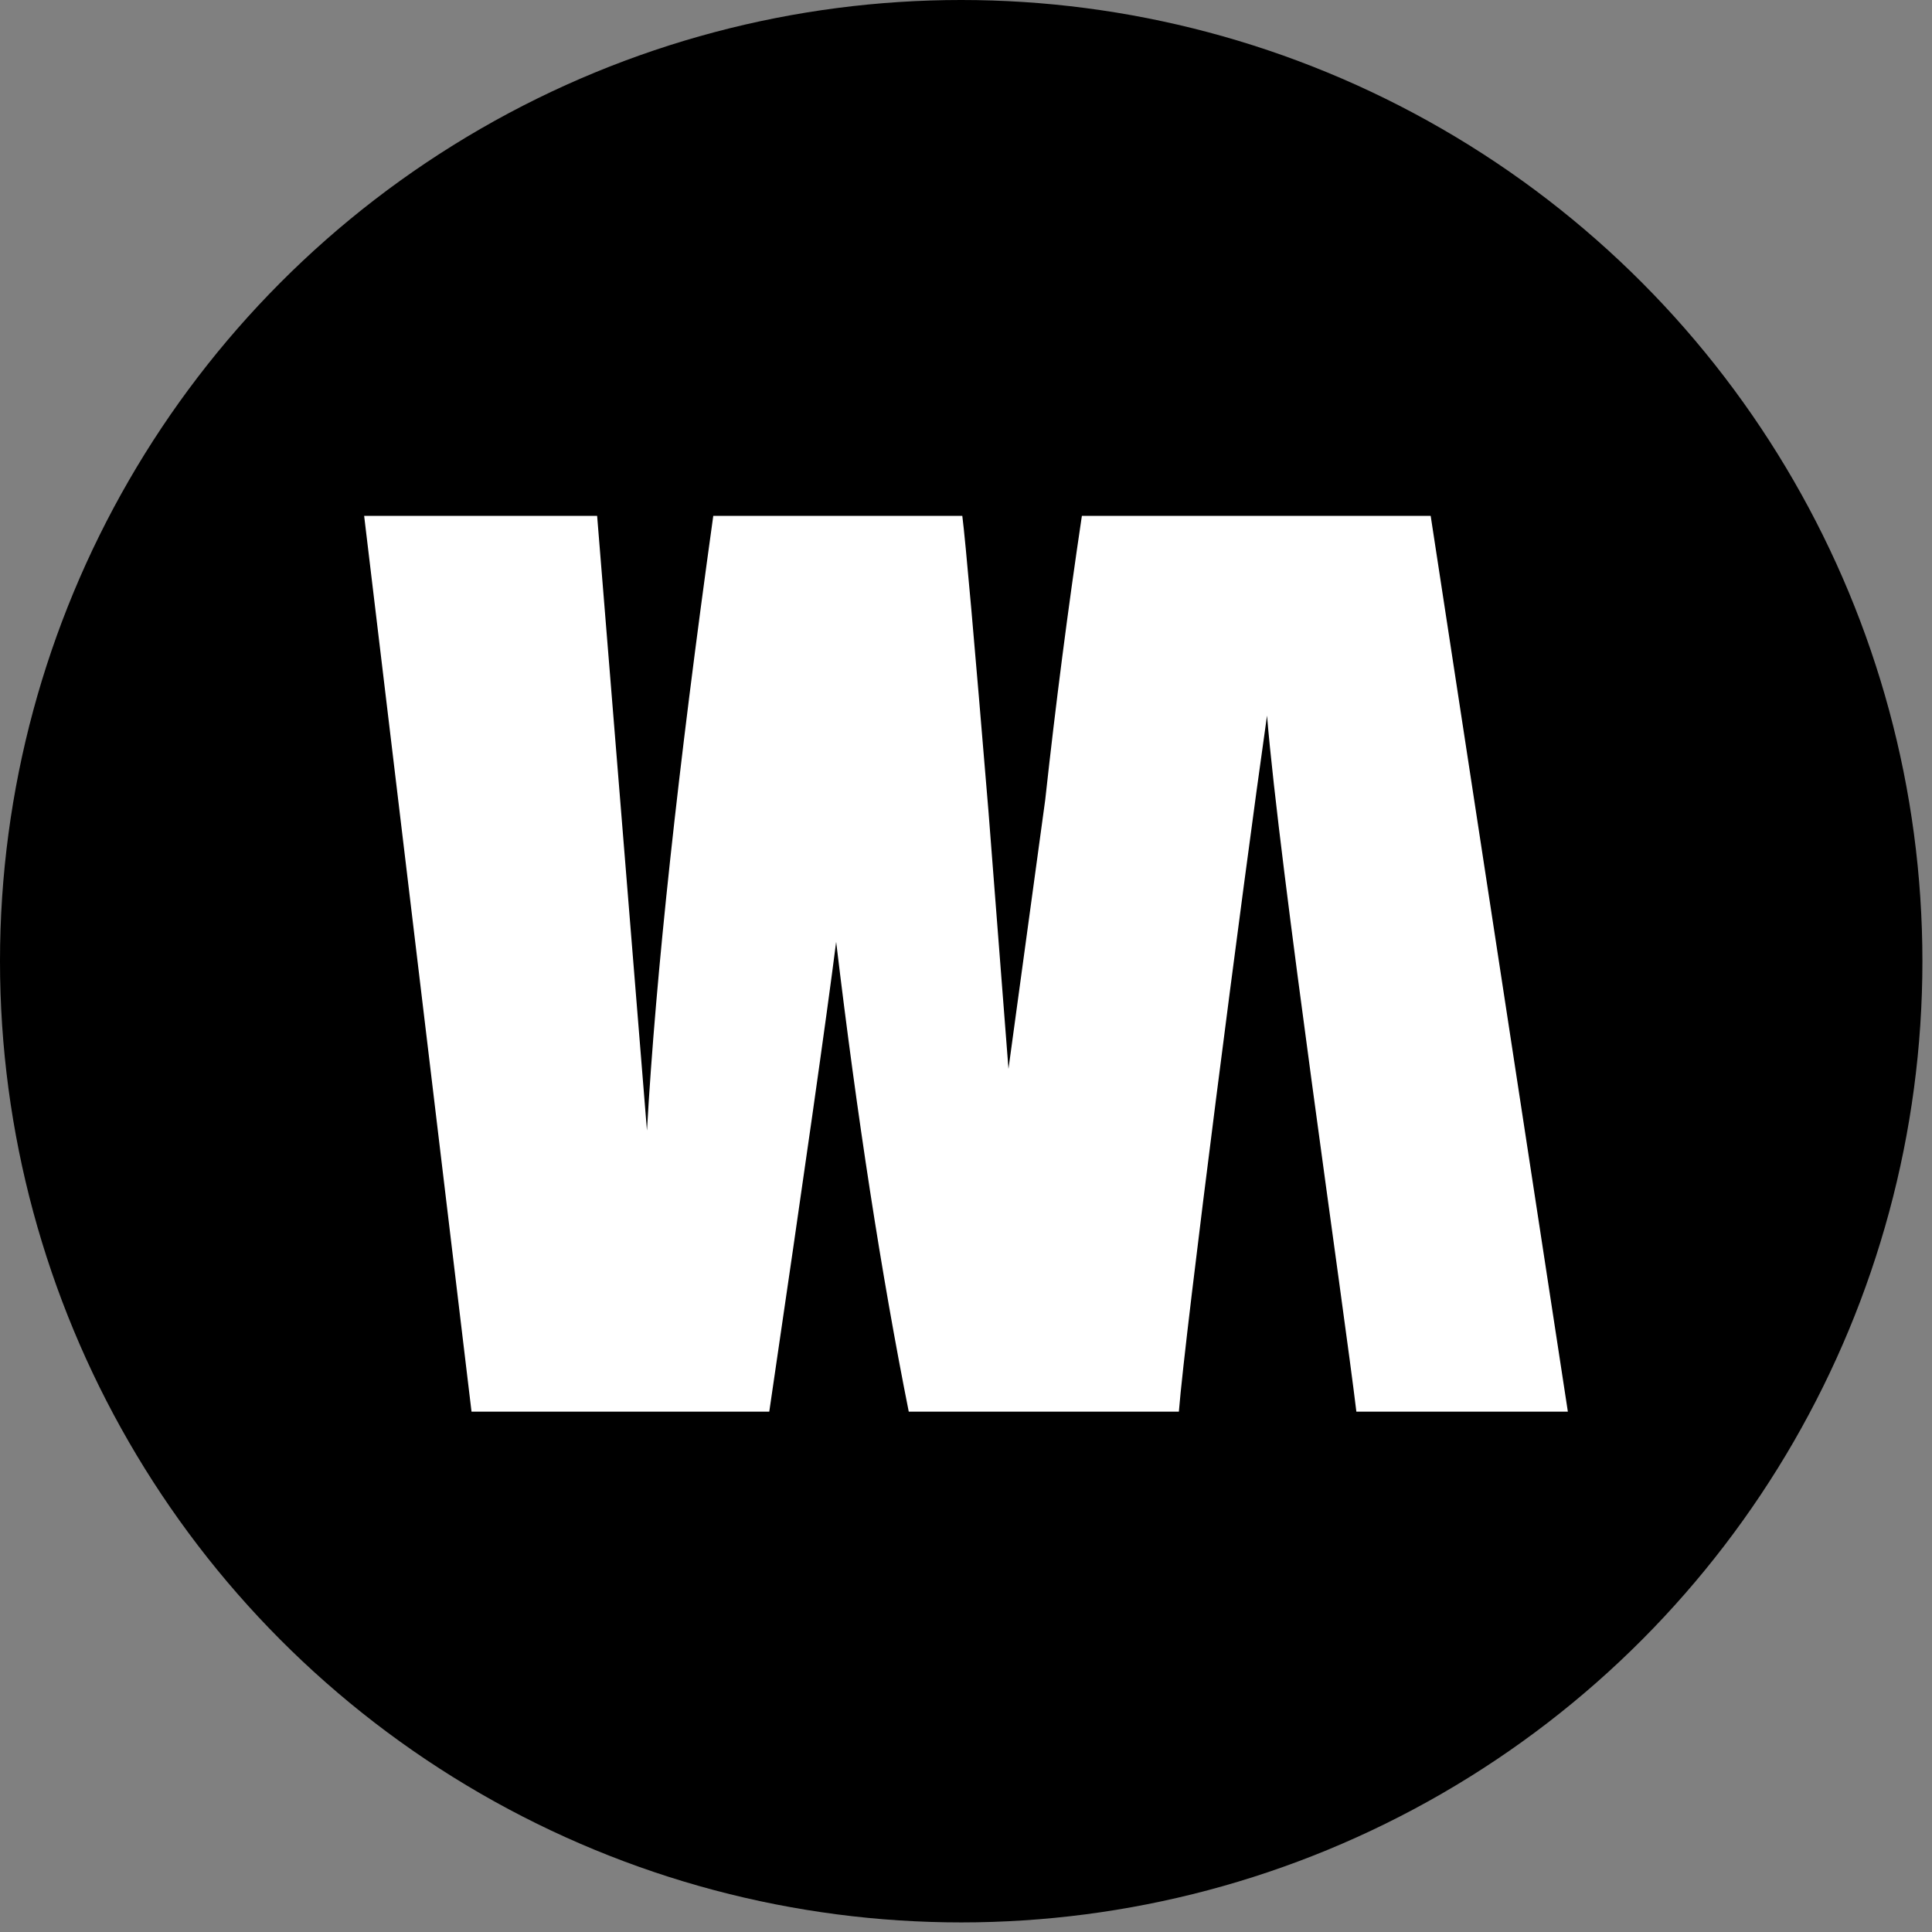 <svg width="191" height="191" viewBox="0 0 191 191" fill="none" xmlns="http://www.w3.org/2000/svg">
<rect x="0" y="0" width="191" height="191" fill="#808080" stroke="none"/>
<circle cx="95.026" cy="95.026" r="95.026" fill="black"/>
<path d="M61.539 81.898L63.96 111.77C64.834 96.309 67.022 76.056 70.515 51H95.135C95.462 53.59 96.323 63.325 97.722 80.209L99.699 105.67L103.331 79.083C104.365 69.626 105.572 60.265 106.956 51H141.439L155 139.555H134.092C132.89 129.523 126.466 85.512 125.26 70.744C122.843 87.702 117.164 131.713 116.545 139.555H89.84C87.128 125.949 84.739 110.471 82.663 93.113C81.717 100.554 79.512 116.036 76.051 139.555H46.615L36 51H59.033L61.539 81.898Z" fill="white"/>
</svg>
